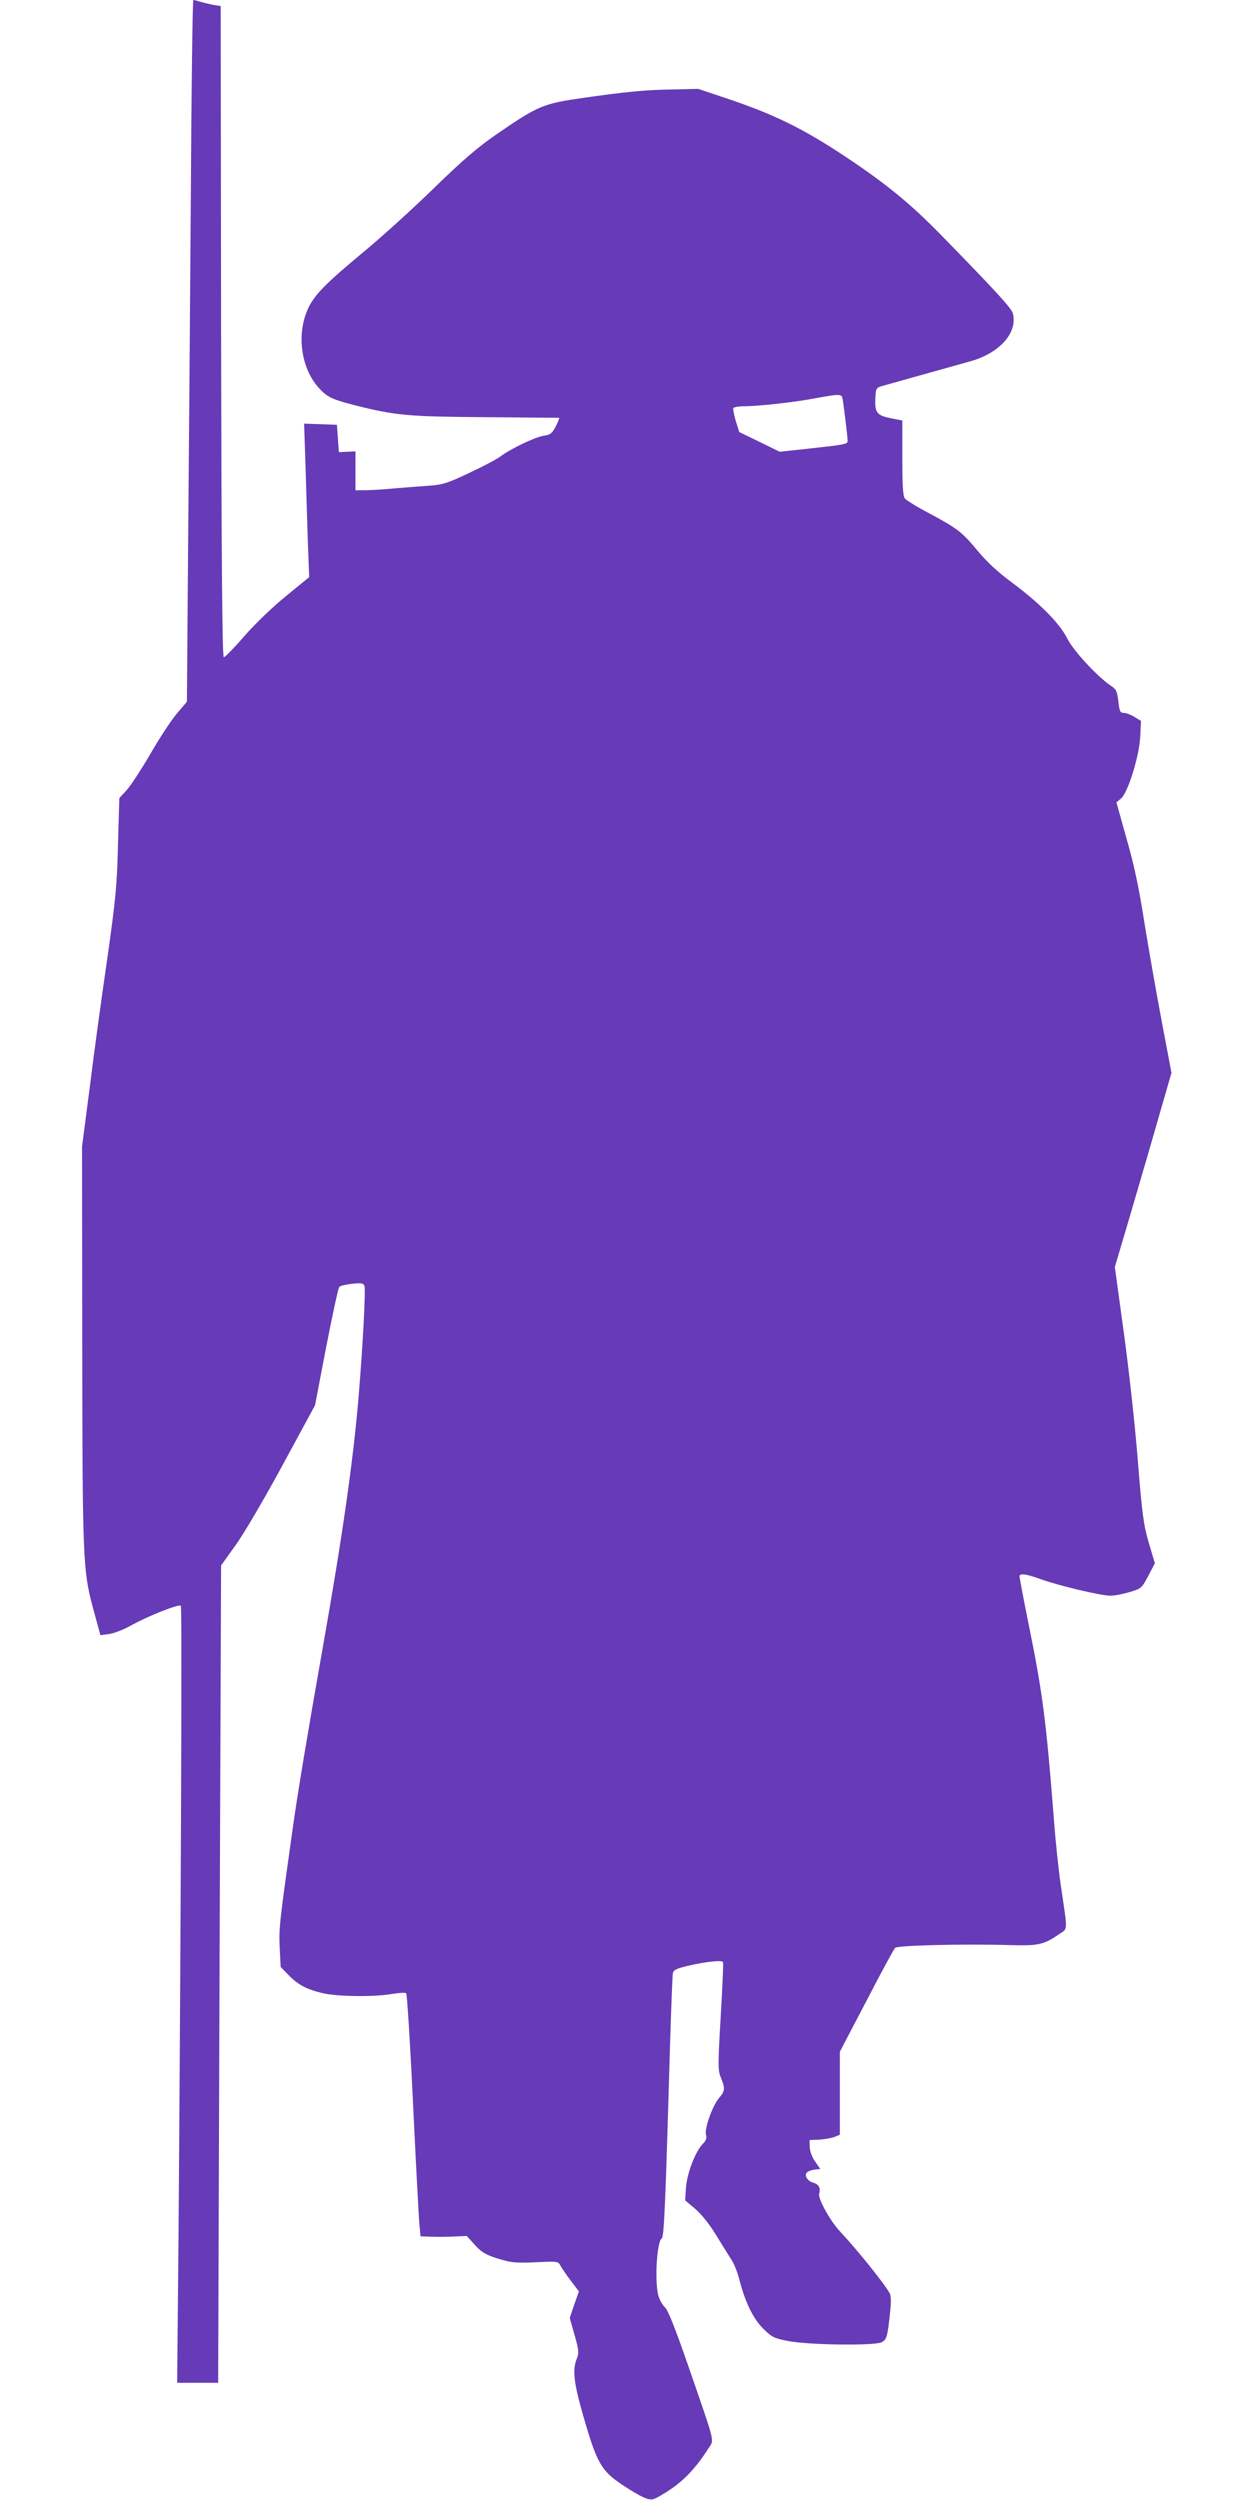 <?xml version="1.0" standalone="no"?>
<!DOCTYPE svg PUBLIC "-//W3C//DTD SVG 20010904//EN"
 "http://www.w3.org/TR/2001/REC-SVG-20010904/DTD/svg10.dtd">
<svg version="1.0" xmlns="http://www.w3.org/2000/svg"
 width="640pt" height="1280pt" viewBox="0 0 640 1280"
 preserveAspectRatio="xMidYMid meet">
<g transform="translate(0,1280) scale(0.1,-0.1)"
fill="#673ab7" stroke="none">
<path d="M977 11788 c-4 -557 -10 -1366 -14 -1797 l-6 -784 -52 -61 c-28 -33
-89 -126 -135 -206 -47 -80 -101 -163 -122 -186 l-37 -40 -7 -240 c-5 -212
-12 -278 -55 -584 -28 -190 -68 -484 -89 -653 l-40 -308 1 -947 c1 -1165 3
-1218 54 -1411 l39 -143 45 6 c24 3 73 22 109 42 91 51 251 114 258 102 7 -10
-1 -1808 -12 -3226 l-7 -752 105 0 105 0 7 2093 8 2092 73 102 c42 57 146 235
241 410 l167 308 57 298 c32 164 62 303 67 308 6 6 35 13 66 16 47 5 58 3 63
-11 7 -19 -9 -320 -31 -580 -29 -334 -84 -715 -185 -1286 -73 -414 -123 -712
-149 -895 -69 -489 -74 -528 -69 -627 l5 -99 39 -40 c48 -50 94 -75 176 -94
75 -18 265 -20 356 -4 36 6 67 8 72 3 4 -5 20 -252 34 -549 14 -297 29 -575
32 -617 l7 -78 56 -2 c31 -1 84 -1 118 1 l63 3 41 -46 c35 -38 55 -50 118 -70
68 -21 89 -23 192 -19 115 6 117 5 129 -18 7 -13 31 -48 53 -77 l41 -54 -24
-68 -23 -68 25 -88 c22 -79 23 -92 11 -121 -23 -56 -15 -124 32 -288 71 -247
93 -285 202 -358 95 -62 132 -79 157 -73 13 3 55 27 94 54 69 47 131 114 189
206 30 47 39 11 -99 411 -70 202 -107 296 -123 311 -13 12 -28 39 -34 60 -20
73 -8 277 17 293 12 7 19 168 42 971 6 201 13 375 15 387 4 17 18 24 77 38 94
22 174 30 180 19 2 -5 -3 -130 -12 -279 -14 -236 -14 -274 -2 -305 26 -63 25
-75 -6 -111 -34 -40 -77 -159 -67 -190 5 -15 0 -29 -18 -47 -38 -41 -79 -148
-85 -223 l-4 -65 51 -43 c32 -27 72 -77 107 -134 31 -51 67 -108 79 -127 13
-19 31 -64 40 -100 30 -117 71 -202 123 -253 43 -43 55 -49 127 -63 98 -20
435 -25 477 -7 28 13 32 26 46 160 5 44 4 79 -2 90 -26 49 -168 225 -255 318
-51 54 -114 169 -107 193 9 28 -2 49 -29 56 -31 8 -50 40 -32 54 6 6 24 12 40
14 l27 3 -26 37 c-16 23 -27 52 -28 74 l-1 37 50 2 c28 2 62 8 78 14 l27 11 0
212 0 213 136 260 c74 143 140 265 147 272 13 13 355 21 592 14 141 -4 170 2
249 57 44 30 43 5 7 252 -11 74 -27 225 -35 335 -40 509 -57 644 -131 1007
-25 124 -45 230 -45 237 0 17 33 13 107 -14 95 -34 310 -85 358 -85 22 0 67 9
100 19 58 17 61 20 94 82 l34 65 -31 104 c-27 93 -34 142 -57 430 -14 179 -47
473 -72 654 l-45 329 21 71 c12 39 78 263 146 497 l123 426 -49 259 c-27 142
-67 370 -89 506 -28 180 -53 299 -92 434 l-52 186 23 19 c35 28 93 213 99 316
l4 82 -33 20 c-19 12 -44 21 -55 21 -19 0 -22 8 -28 59 -6 50 -11 62 -34 77
-67 43 -195 180 -227 244 -40 80 -146 186 -290 292 -66 49 -123 102 -167 155
-82 99 -105 117 -249 194 -63 33 -120 68 -126 77 -10 11 -13 69 -13 208 l0
191 -60 12 c-71 14 -82 29 -78 104 3 51 3 52 43 63 81 23 382 107 443 124 150
42 243 146 218 245 -7 27 -85 112 -366 400 -159 163 -283 264 -490 402 -220
146 -367 218 -612 300 l-143 48 -130 -3 c-138 -2 -234 -11 -458 -43 -208 -30
-230 -39 -447 -188 -94 -65 -171 -131 -315 -271 -104 -102 -269 -252 -366
-332 -189 -157 -246 -215 -279 -282 -62 -128 -42 -301 46 -405 46 -53 70 -65
191 -96 210 -53 273 -58 668 -61 204 -2 373 -3 377 -3 3 -1 -4 -20 -16 -43
-19 -37 -28 -44 -62 -49 -43 -6 -170 -67 -222 -106 -18 -14 -90 -52 -159 -84
-107 -51 -137 -61 -197 -65 -39 -3 -120 -9 -181 -14 -60 -6 -131 -10 -157 -10
l-48 0 0 99 0 100 -42 -2 -43 -2 -5 70 -5 70 -84 3 -84 3 7 -208 c3 -114 9
-291 12 -393 l7 -185 -120 -98 c-69 -56 -159 -143 -213 -205 -51 -59 -98 -107
-104 -107 -8 0 -12 464 -14 1667 l-2 1667 -38 6 c-20 4 -50 11 -66 16 -16 5
-32 9 -36 9 -4 0 -10 -456 -13 -1012z m3337 -1030 c5 -26 26 -198 26 -216 0
-16 -17 -19 -191 -38 l-157 -17 -104 51 -103 50 -18 57 c-9 31 -15 61 -12 66
4 5 28 9 54 9 74 0 256 20 361 40 131 24 139 24 144 -2z"/>
</g>
</svg>
